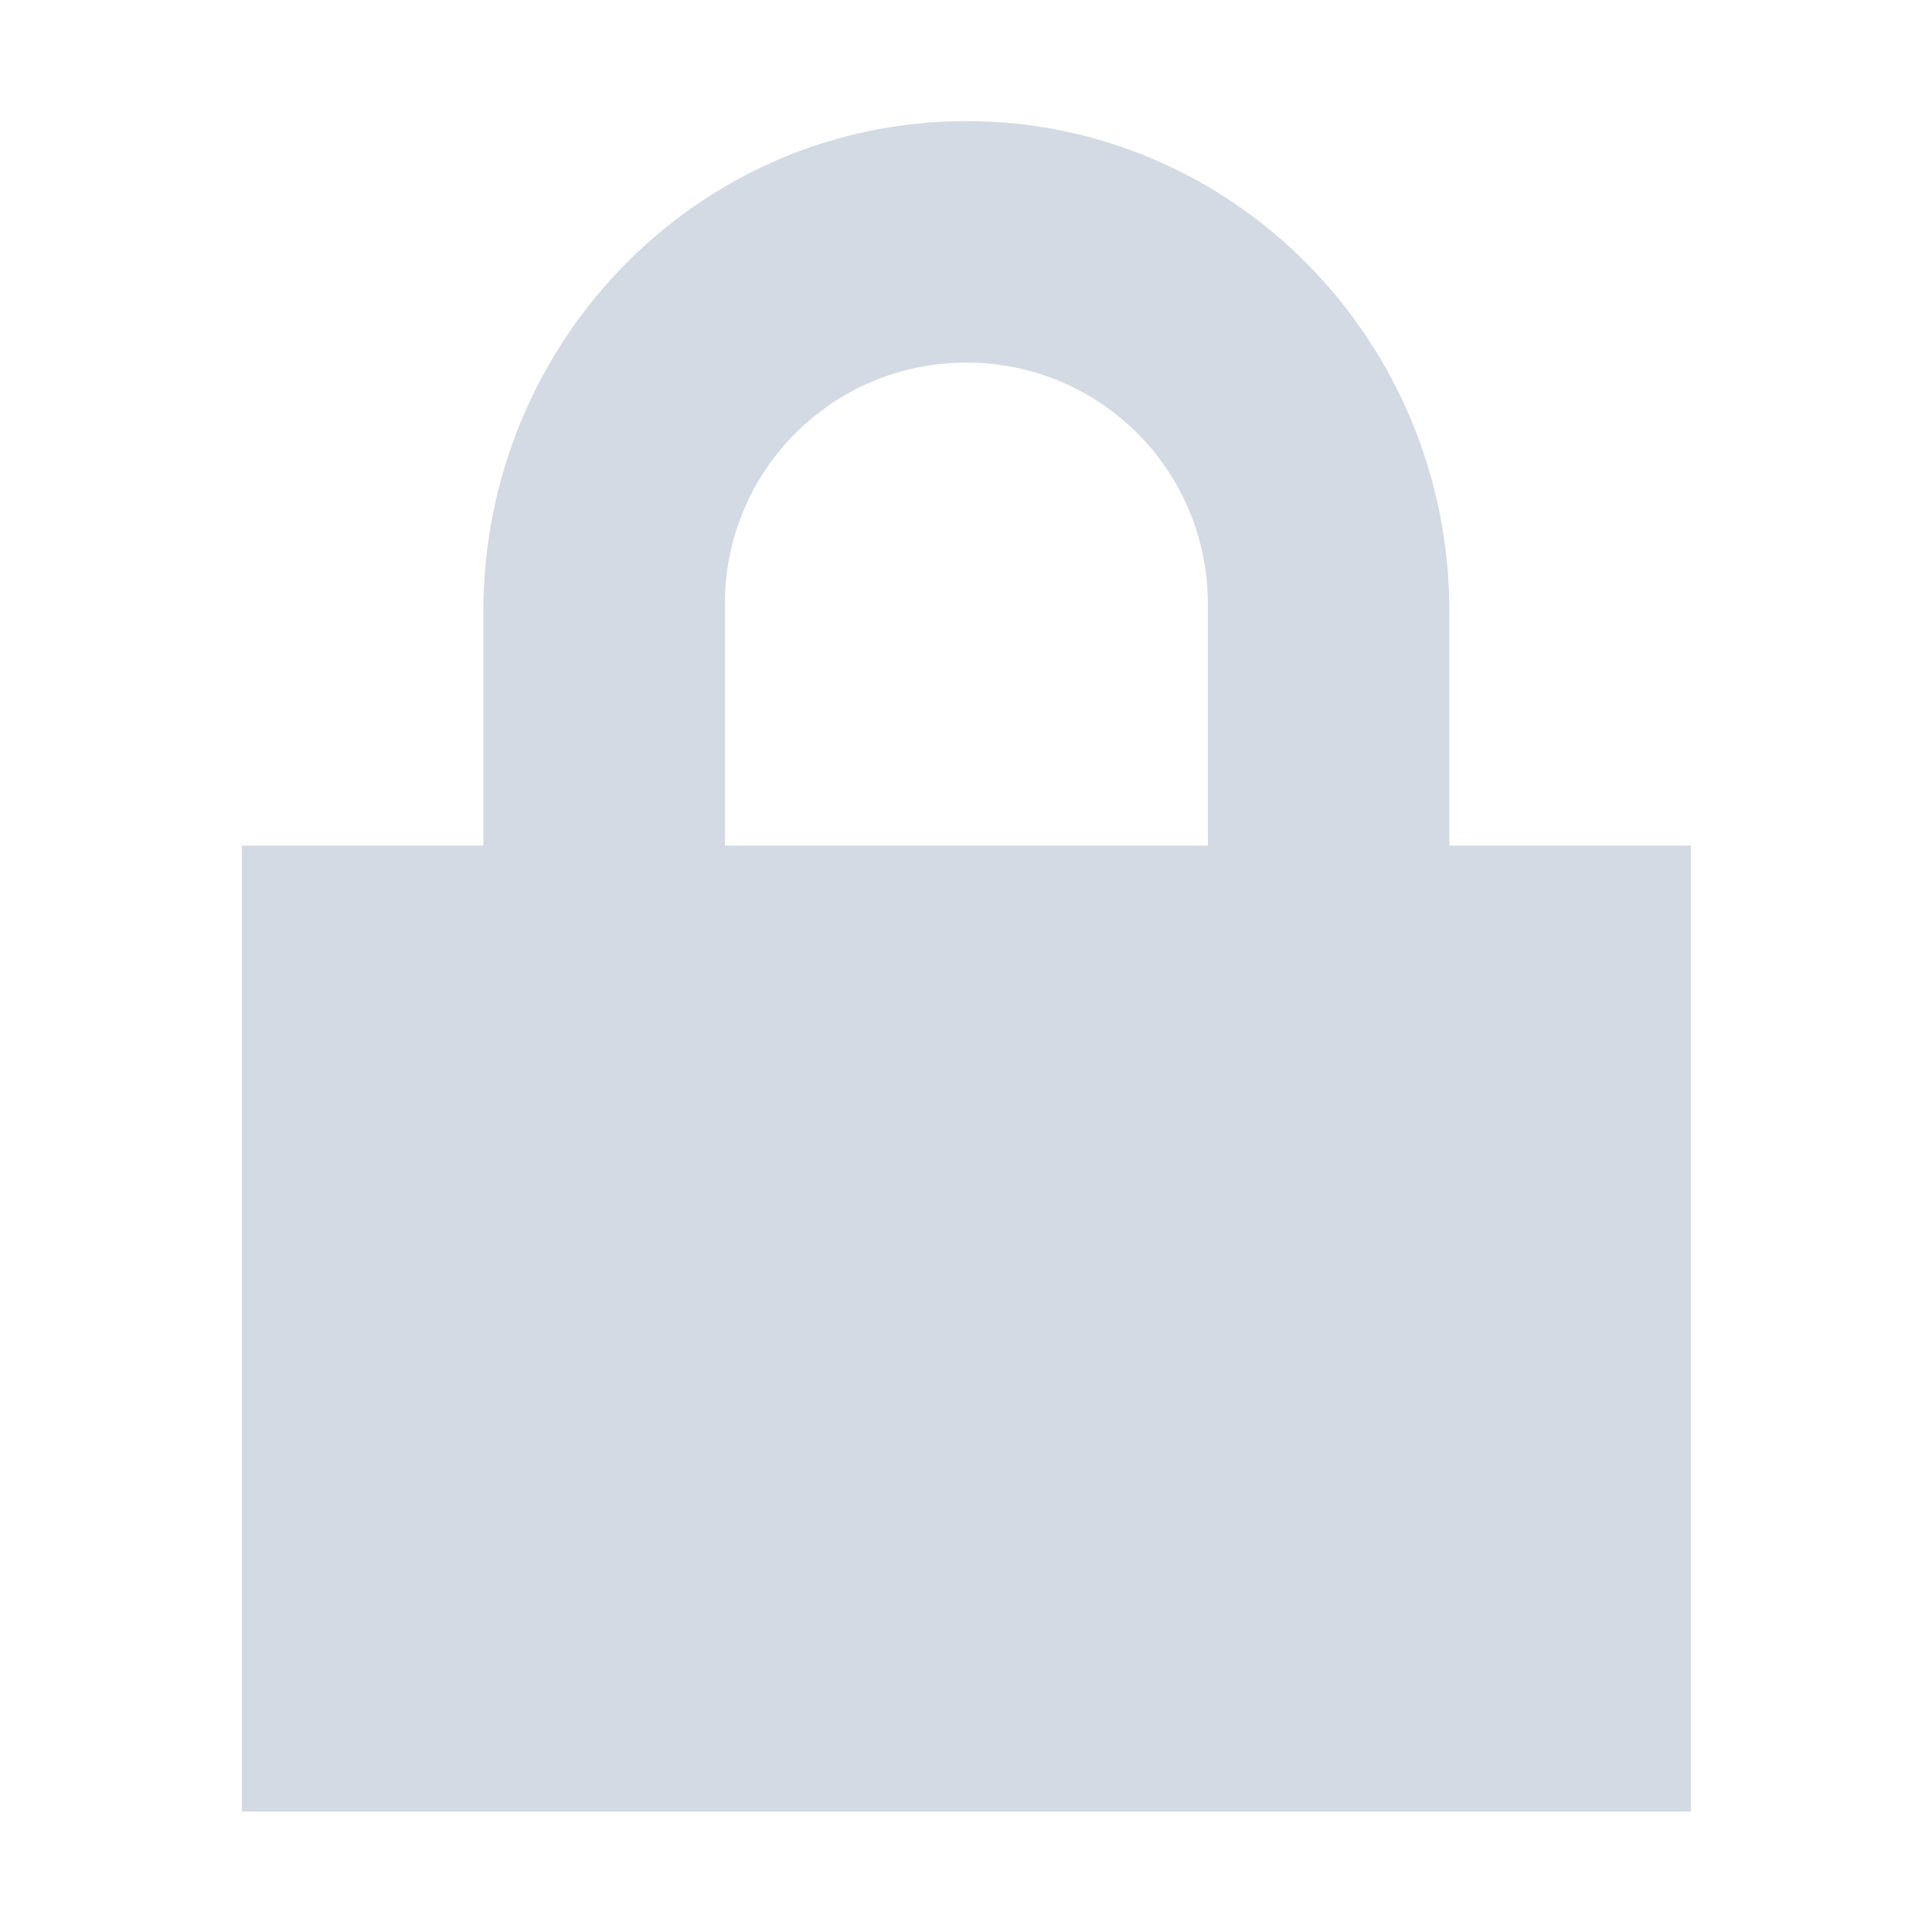 <?xml version='1.0' encoding='UTF-8' standalone='no'?>
<svg height="16" style="enable-background:new" version="1.1" width="16" xmlns="http://www.w3.org/2000/svg">
 <title>
  Paper Symbolic Icon Theme
 </title>
 <g transform="translate(-505,-165)">
  <path d="m 513.003,166.003 c -2.216,0 -4,1.822 -4,4.062 l 0,1.938 -2,0 0,8 12,0 0,-8 -2,0 0,-1.938 c 0,-2.24 -1.784,-4.062 -4,-4.062 z m 0,2 c 1.108,0 2,0.892 2,2 l 0,2 -4,0 0,-2 c 0,-1.108 0.892,-2 2,-2 z" style="fill:#d3dae3;fill-opacity:1;"/>
 </g>
</svg>
